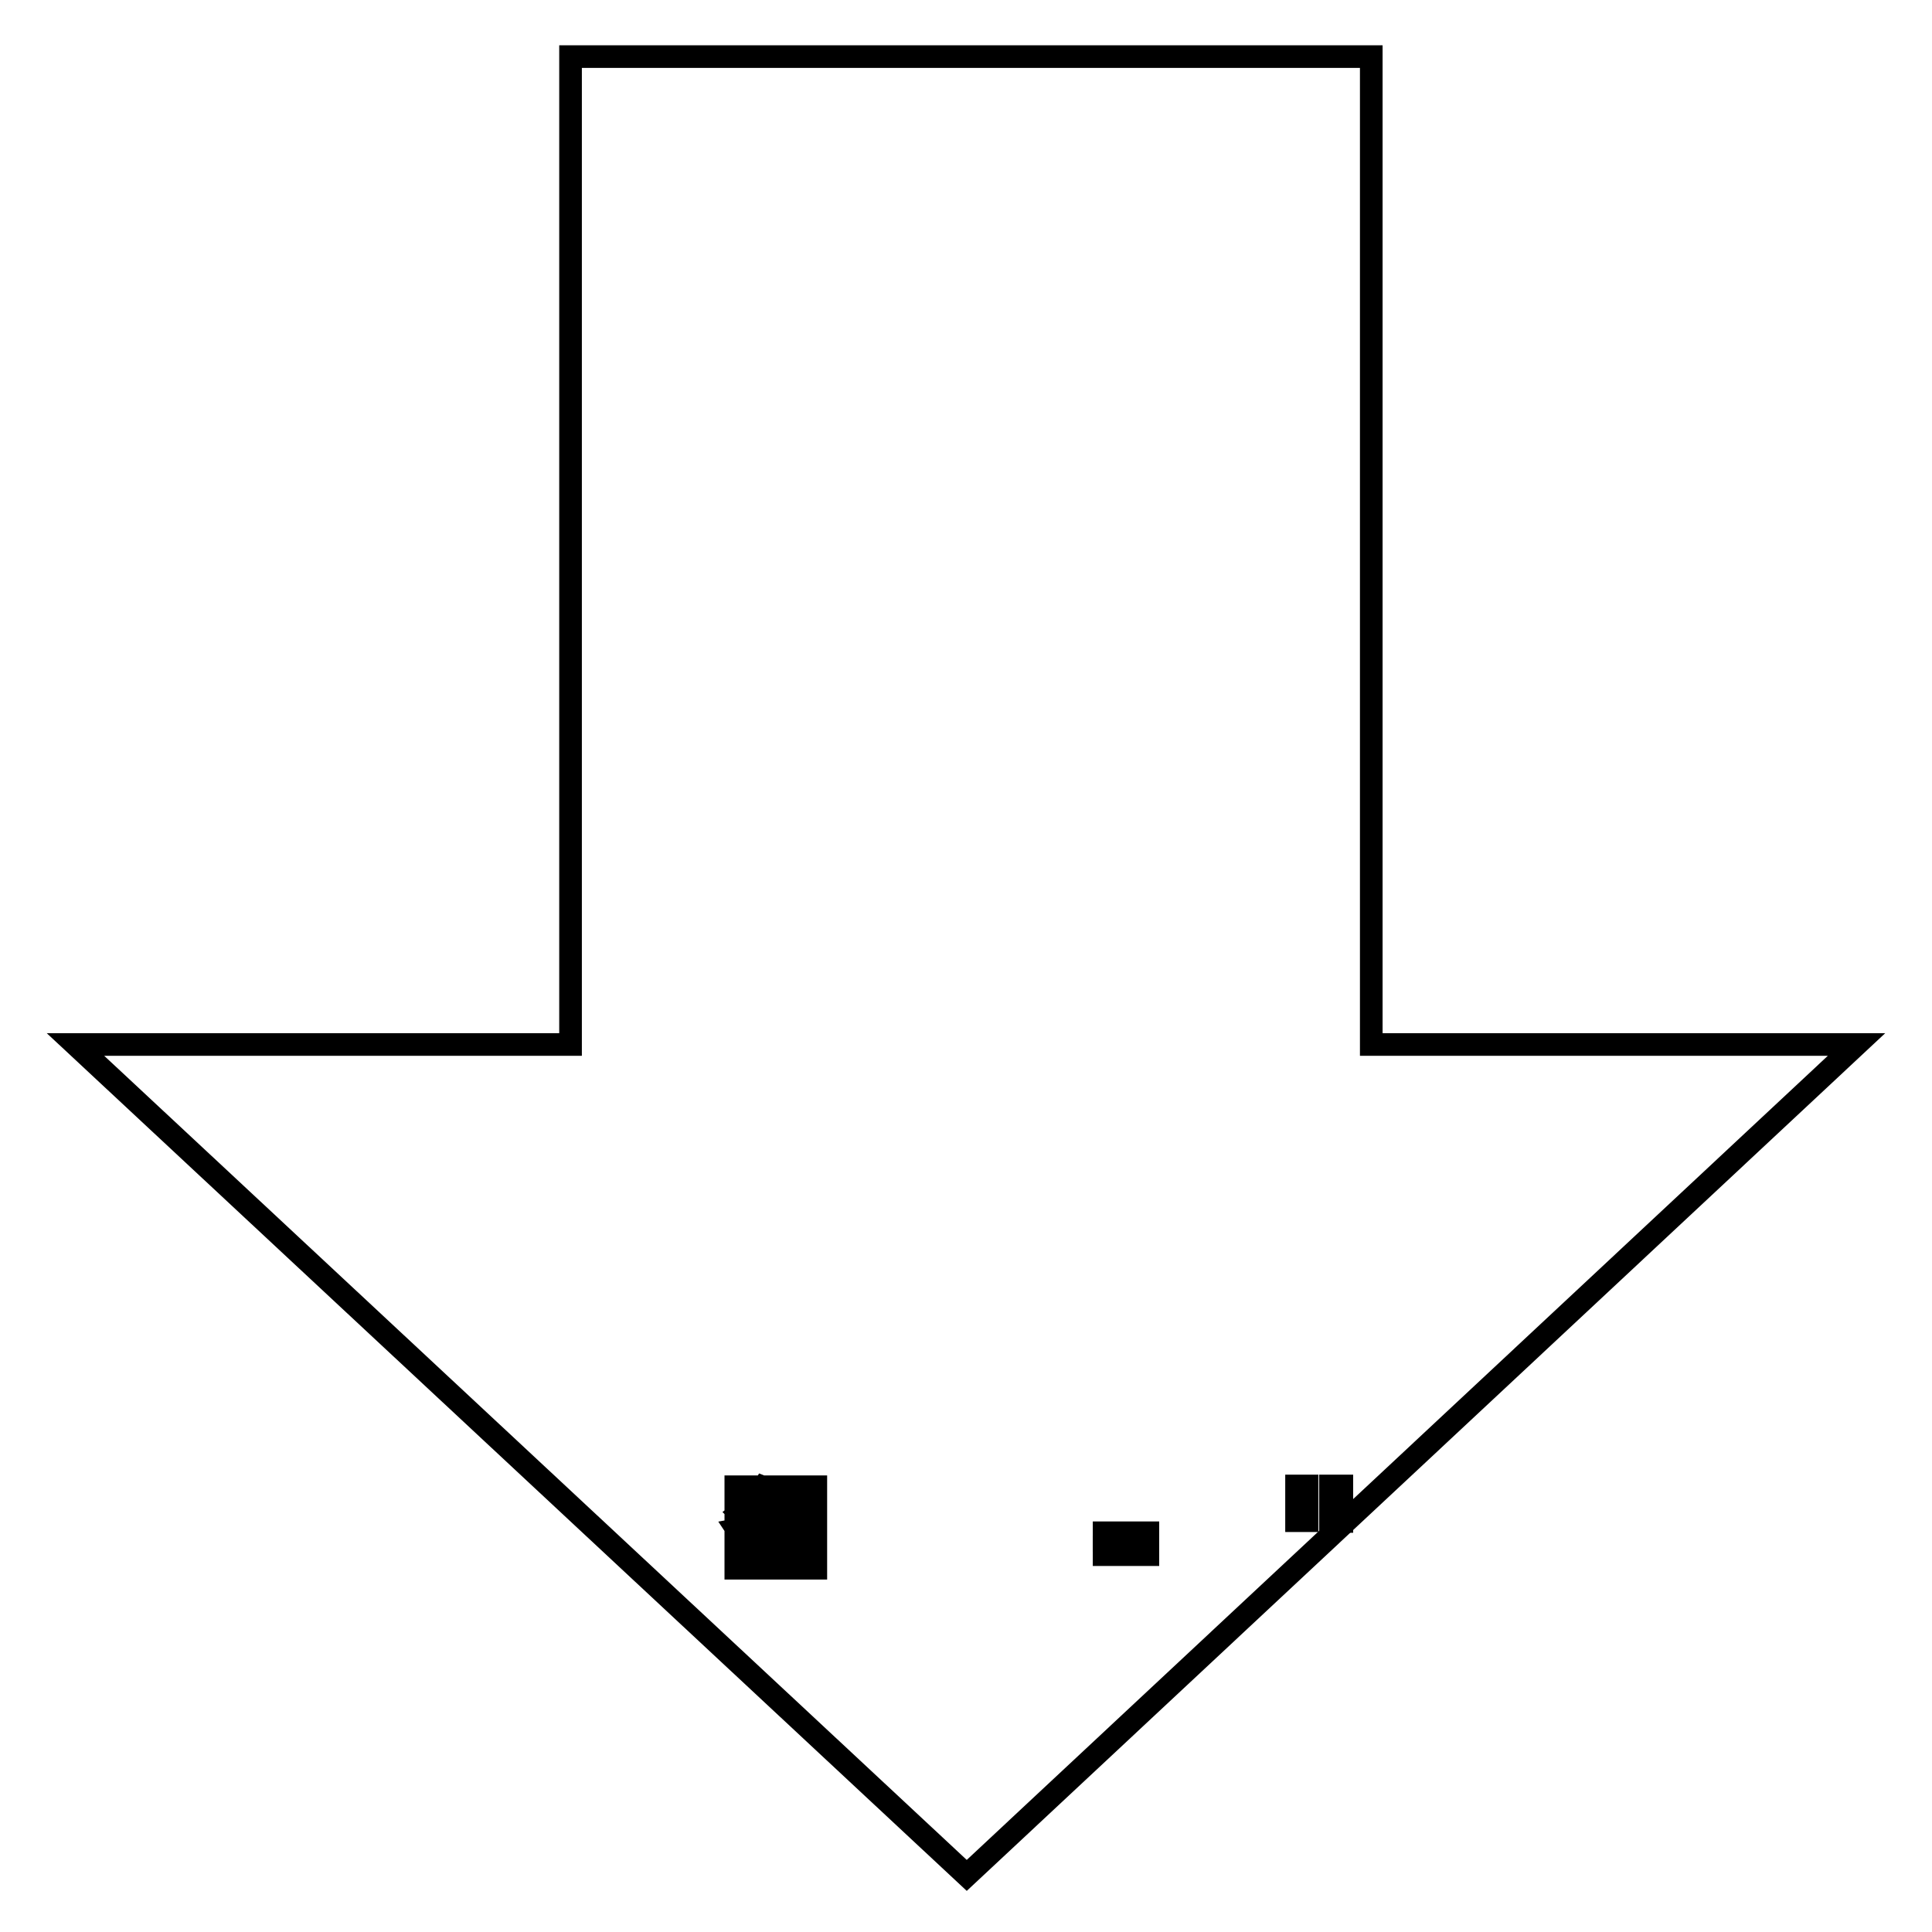 <?xml version="1.0" encoding="utf-8"?>
<!-- Svg Vector Icons : http://www.onlinewebfonts.com/icon -->
<!DOCTYPE svg PUBLIC "-//W3C//DTD SVG 1.1//EN" "http://www.w3.org/Graphics/SVG/1.1/DTD/svg11.dtd">
<svg version="1.1" xmlns="http://www.w3.org/2000/svg" xmlns:xlink="http://www.w3.org/1999/xlink" x="0px" y="0px" viewBox="0 0 256 256" enable-background="new 0 0 256 256" xml:space="preserve">
<g><g><path stroke-width="3" fill-opacity="0" stroke="#000000"  d="M146.3,203.1h5.8v1h-5.8V203.1z"/><path stroke-width="3" fill-opacity="0" stroke="#000000"  d="M171.8,196.9h1.4v4.6h-1.4V196.9z"/><path stroke-width="3" fill-opacity="0" stroke="#000000"  d="M105.3,199.3h-4.5c0,0,0,0,0,0c0.6,0.7,1.3,1.3,2.1,1.8C103.9,200.6,104.7,199.9,105.3,199.3z"/><path stroke-width="3" fill-opacity="0" stroke="#000000"  d="M108.1,197H97.5v10.8h10.6V197z M105.9,207.3c-2.1-0.5-4.4-0.9-6.9-1.2l0.3-1c2.4,0.3,4.7,0.7,7,1.1L105.9,207.3z M100.6,204.2l0.3-1c1.4,0.2,2.9,0.4,4.5,0.7l-0.3,1C103.4,204.6,102,204.4,100.6,204.2z M107.3,203.4c-1.7-0.4-3.1-0.8-4.4-1.3c-1.2,0.5-2.8,1.1-4.7,1.5c-0.1-0.3-0.3-0.6-0.5-0.9c1.7-0.3,3.1-0.7,4.2-1.2c-0.7-0.5-1.3-1-1.7-1.6c-0.5,0.4-1,0.9-1.5,1.3c-0.2-0.2-0.4-0.4-0.7-0.7c1.3-1,2.4-2.1,3.2-3.4l1,0.4c-0.2,0.3-0.4,0.5-0.6,0.8h5.1v0.9c-0.7,0.9-1.6,1.6-2.7,2.3c1,0.3,2.3,0.6,3.7,0.8C107.6,202.8,107.4,203.1,107.3,203.4z"/><path stroke-width="3" fill-opacity="0" stroke="#000000"  d="M176.3,196.9h1.5v4.7h-1.5V196.9z"/><path stroke-width="3" fill-opacity="0" stroke="#000000"  d="M146.3,205h5.8v1h-5.8V205z"/><path stroke-width="3" fill-opacity="0" stroke="#000000"  d="M246,138.4L128.1,248.5L10,138.4h65.6V7.5h106.1v130.9H246L246,138.4L246,138.4z"/></g></g>
</svg>